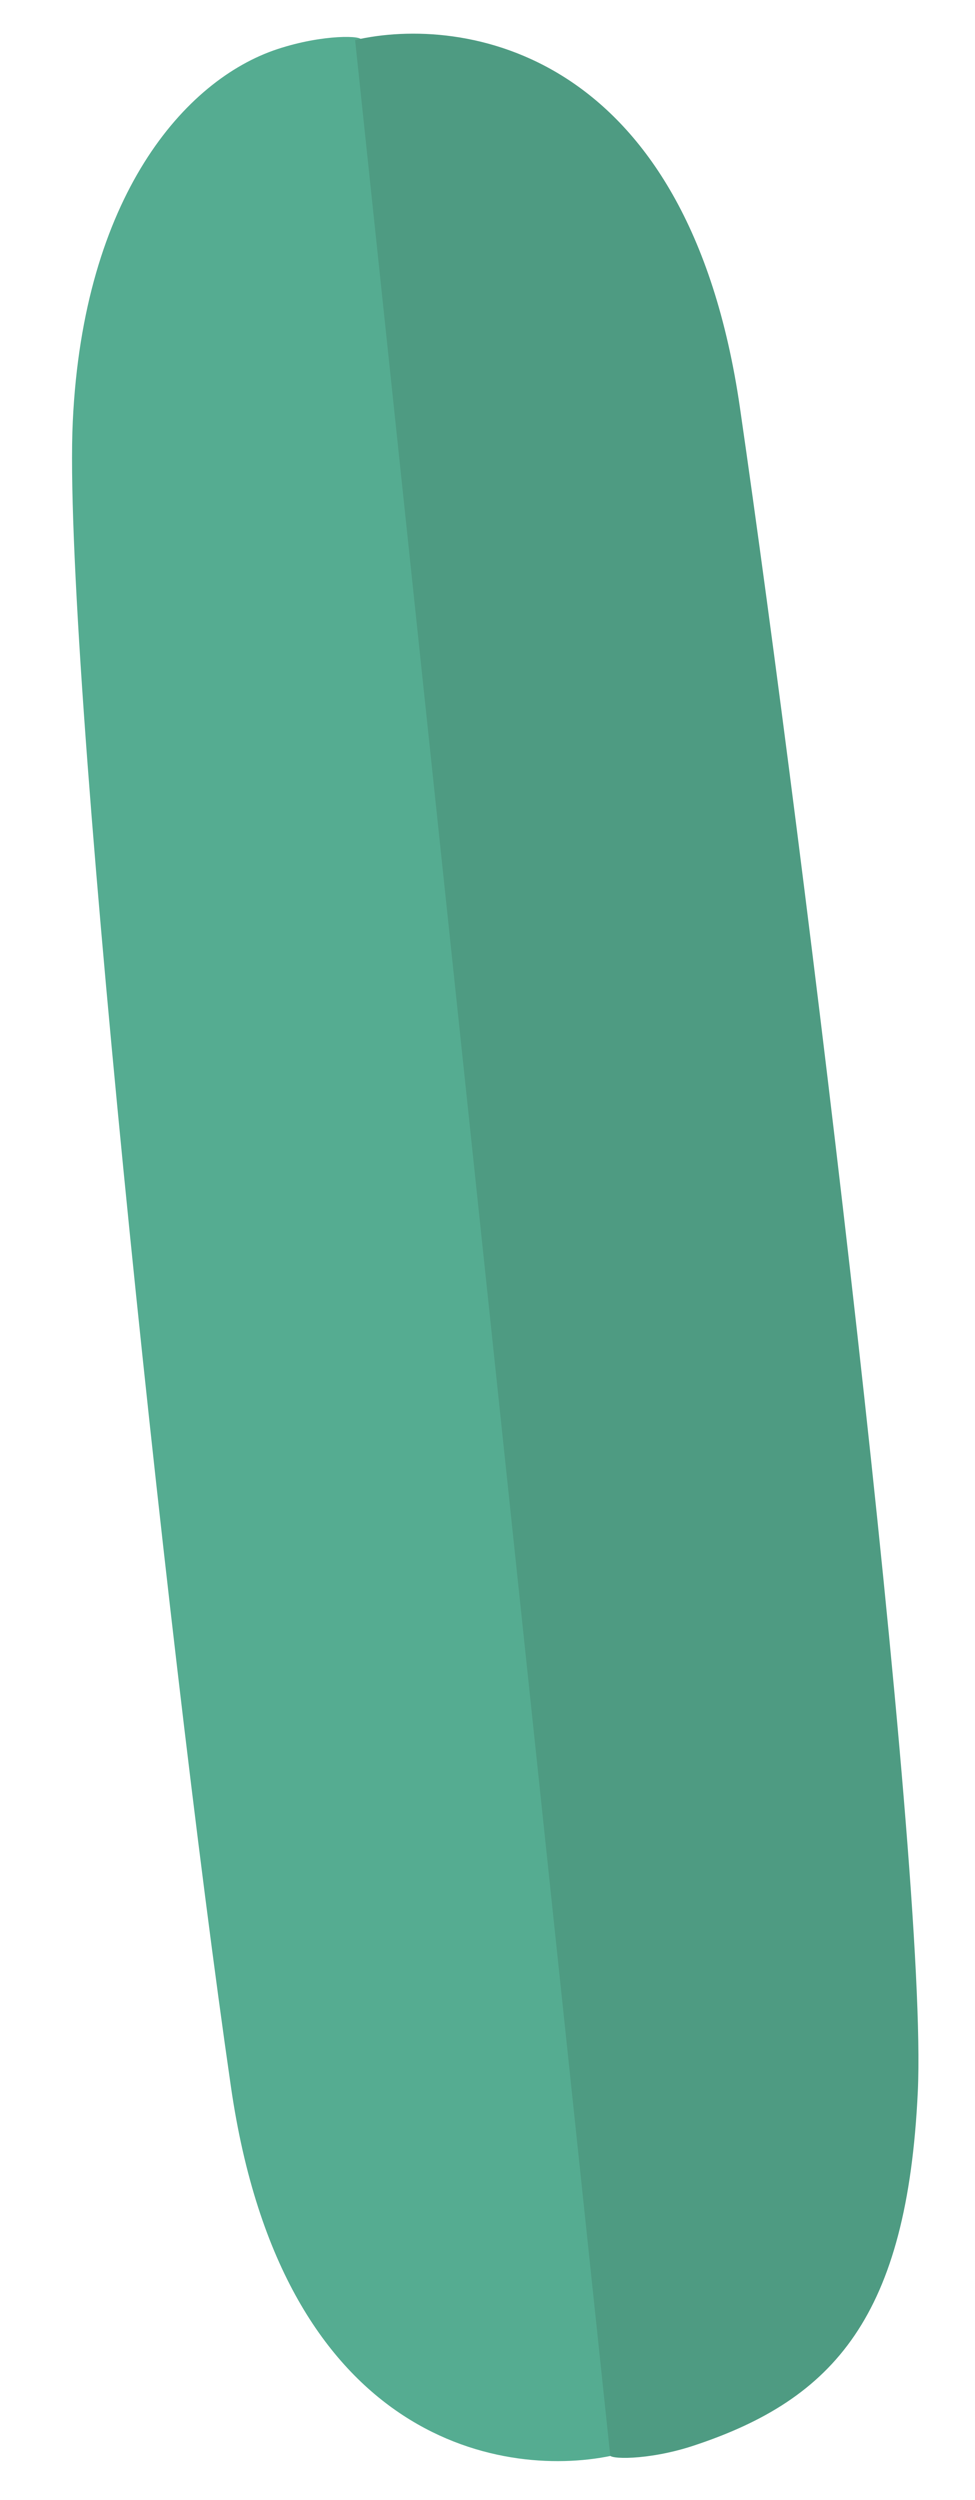<?xml version="1.0" encoding="UTF-8"?> <svg xmlns="http://www.w3.org/2000/svg" width="128" height="328" viewBox="0 0 128 328" fill="none"> <path d="M80.847 322.055L47.366 5.285C47.881 4.648 42.457 4.449 36.423 6.442C24.212 10.474 10.939 25.834 9.555 55.289C8.169 84.788 21.749 214.737 30.323 273.816C37.182 321.079 66.823 325.284 80.847 322.055Z" fill="#55AC91"></path> <path d="M46.618 5.249L80.099 322.019C79.584 322.656 85.008 322.855 91.042 320.862C109.571 314.744 119.108 303.86 120.492 274.405C121.879 244.906 105.716 112.567 97.142 53.488C90.283 6.225 60.642 2.02 46.618 5.249Z" fill="#4E9B82"></path> </svg> 